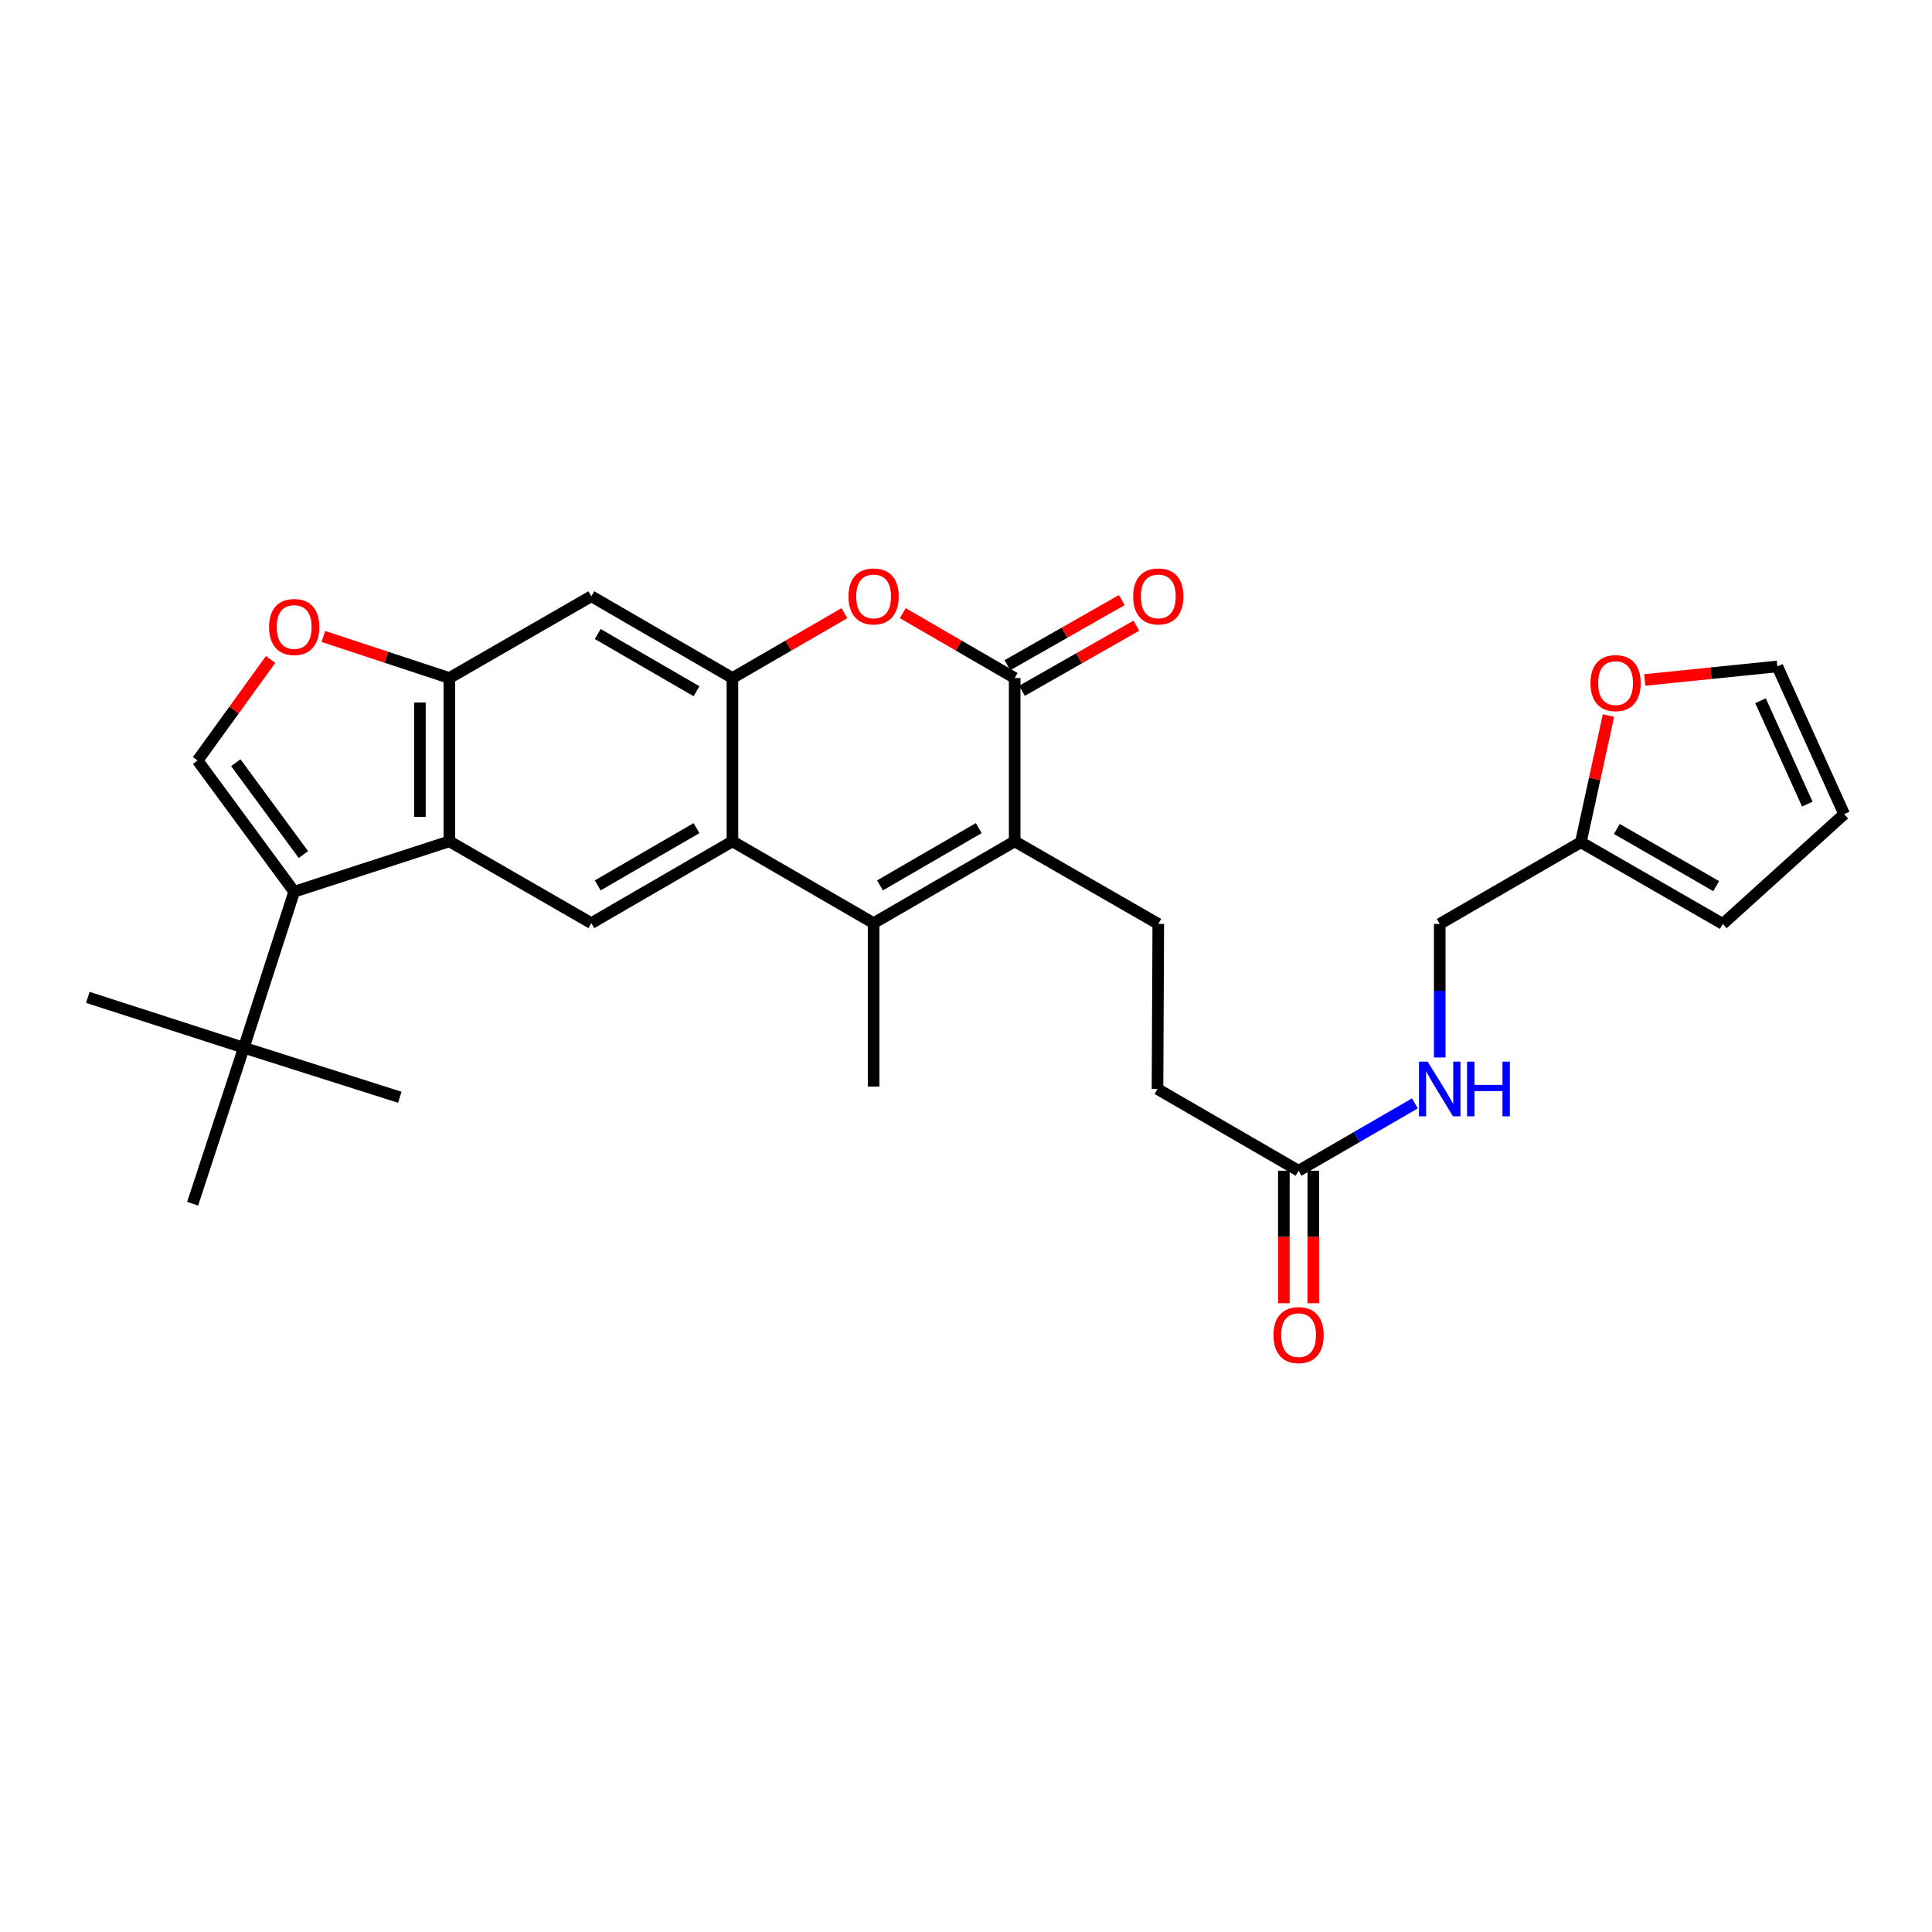 <?xml version='1.0' encoding='iso-8859-1'?>
<svg version='1.1' baseProfile='full'
              xmlns='http://www.w3.org/2000/svg'
                      xmlns:rdkit='http://www.rdkit.org/xml'
                      xmlns:xlink='http://www.w3.org/1999/xlink'
                  xml:space='preserve'
width='1000px' height='1000px' viewBox='0 0 1000 1000'>
<!-- END OF HEADER -->
<rect style='opacity:1.0;fill:#FFFFFF;stroke:none' width='1000' height='1000' x='0' y='0'> </rect>
<path class='bond-0' d='M 525.195,435.478 L 452.176,477.815' style='fill:none;fill-rule:evenodd;stroke:#000000;stroke-width:6px;stroke-linecap:butt;stroke-linejoin:miter;stroke-opacity:1' />
<path class='bond-0' d='M 506.596,428.641 L 455.483,458.276' style='fill:none;fill-rule:evenodd;stroke:#000000;stroke-width:6px;stroke-linecap:butt;stroke-linejoin:miter;stroke-opacity:1' />
<path class='bond-1' d='M 525.195,435.478 L 525.195,350.941' style='fill:none;fill-rule:evenodd;stroke:#000000;stroke-width:6px;stroke-linecap:butt;stroke-linejoin:miter;stroke-opacity:1' />
<path class='bond-12' d='M 525.195,435.478 L 599.527,478.221' style='fill:none;fill-rule:evenodd;stroke:#000000;stroke-width:6px;stroke-linecap:butt;stroke-linejoin:miter;stroke-opacity:1' />
<path class='bond-2' d='M 452.176,477.815 L 379.106,435.478' style='fill:none;fill-rule:evenodd;stroke:#000000;stroke-width:6px;stroke-linecap:butt;stroke-linejoin:miter;stroke-opacity:1' />
<path class='bond-25' d='M 452.176,477.815 L 452.176,562.402' style='fill:none;fill-rule:evenodd;stroke:#000000;stroke-width:6px;stroke-linecap:butt;stroke-linejoin:miter;stroke-opacity:1' />
<path class='bond-6' d='M 525.195,350.941 L 496.24,334.16' style='fill:none;fill-rule:evenodd;stroke:#000000;stroke-width:6px;stroke-linecap:butt;stroke-linejoin:miter;stroke-opacity:1' />
<path class='bond-6' d='M 496.24,334.16 L 467.286,317.379' style='fill:none;fill-rule:evenodd;stroke:#FF0000;stroke-width:6px;stroke-linecap:butt;stroke-linejoin:miter;stroke-opacity:1' />
<path class='bond-17' d='M 528.966,357.565 L 558.563,340.715' style='fill:none;fill-rule:evenodd;stroke:#000000;stroke-width:6px;stroke-linecap:butt;stroke-linejoin:miter;stroke-opacity:1' />
<path class='bond-17' d='M 558.563,340.715 L 588.16,323.864' style='fill:none;fill-rule:evenodd;stroke:#FF0000;stroke-width:6px;stroke-linecap:butt;stroke-linejoin:miter;stroke-opacity:1' />
<path class='bond-17' d='M 521.424,344.317 L 551.021,327.467' style='fill:none;fill-rule:evenodd;stroke:#000000;stroke-width:6px;stroke-linecap:butt;stroke-linejoin:miter;stroke-opacity:1' />
<path class='bond-17' d='M 551.021,327.467 L 580.618,310.617' style='fill:none;fill-rule:evenodd;stroke:#FF0000;stroke-width:6px;stroke-linecap:butt;stroke-linejoin:miter;stroke-opacity:1' />
<path class='bond-9' d='M 379.106,435.478 L 306.07,477.815' style='fill:none;fill-rule:evenodd;stroke:#000000;stroke-width:6px;stroke-linecap:butt;stroke-linejoin:miter;stroke-opacity:1' />
<path class='bond-9' d='M 360.505,428.64 L 309.38,458.276' style='fill:none;fill-rule:evenodd;stroke:#000000;stroke-width:6px;stroke-linecap:butt;stroke-linejoin:miter;stroke-opacity:1' />
<path class='bond-29' d='M 379.106,435.478 L 379.106,350.941' style='fill:none;fill-rule:evenodd;stroke:#000000;stroke-width:6px;stroke-linecap:butt;stroke-linejoin:miter;stroke-opacity:1' />
<path class='bond-3' d='M 152.265,461.546 L 232.584,435.478' style='fill:none;fill-rule:evenodd;stroke:#000000;stroke-width:6px;stroke-linecap:butt;stroke-linejoin:miter;stroke-opacity:1' />
<path class='bond-7' d='M 152.265,461.546 L 102.273,393.633' style='fill:none;fill-rule:evenodd;stroke:#000000;stroke-width:6px;stroke-linecap:butt;stroke-linejoin:miter;stroke-opacity:1' />
<path class='bond-7' d='M 157.043,442.322 L 122.048,394.783' style='fill:none;fill-rule:evenodd;stroke:#000000;stroke-width:6px;stroke-linecap:butt;stroke-linejoin:miter;stroke-opacity:1' />
<path class='bond-13' d='M 152.265,461.546 L 126.198,542.289' style='fill:none;fill-rule:evenodd;stroke:#000000;stroke-width:6px;stroke-linecap:butt;stroke-linejoin:miter;stroke-opacity:1' />
<path class='bond-4' d='M 379.106,350.941 L 408.085,334.157' style='fill:none;fill-rule:evenodd;stroke:#000000;stroke-width:6px;stroke-linecap:butt;stroke-linejoin:miter;stroke-opacity:1' />
<path class='bond-4' d='M 408.085,334.157 L 437.065,317.374' style='fill:none;fill-rule:evenodd;stroke:#FF0000;stroke-width:6px;stroke-linecap:butt;stroke-linejoin:miter;stroke-opacity:1' />
<path class='bond-11' d='M 379.106,350.941 L 306.07,308.622' style='fill:none;fill-rule:evenodd;stroke:#000000;stroke-width:6px;stroke-linecap:butt;stroke-linejoin:miter;stroke-opacity:1' />
<path class='bond-11' d='M 360.508,357.783 L 309.382,328.16' style='fill:none;fill-rule:evenodd;stroke:#000000;stroke-width:6px;stroke-linecap:butt;stroke-linejoin:miter;stroke-opacity:1' />
<path class='bond-5' d='M 232.584,435.478 L 306.07,477.815' style='fill:none;fill-rule:evenodd;stroke:#000000;stroke-width:6px;stroke-linecap:butt;stroke-linejoin:miter;stroke-opacity:1' />
<path class='bond-30' d='M 232.584,435.478 L 232.584,350.941' style='fill:none;fill-rule:evenodd;stroke:#000000;stroke-width:6px;stroke-linecap:butt;stroke-linejoin:miter;stroke-opacity:1' />
<path class='bond-30' d='M 217.34,422.798 L 217.34,363.622' style='fill:none;fill-rule:evenodd;stroke:#000000;stroke-width:6px;stroke-linecap:butt;stroke-linejoin:miter;stroke-opacity:1' />
<path class='bond-31' d='M 102.273,393.633 L 121.165,367.489' style='fill:none;fill-rule:evenodd;stroke:#000000;stroke-width:6px;stroke-linecap:butt;stroke-linejoin:miter;stroke-opacity:1' />
<path class='bond-31' d='M 121.165,367.489 L 140.057,341.344' style='fill:none;fill-rule:evenodd;stroke:#FF0000;stroke-width:6px;stroke-linecap:butt;stroke-linejoin:miter;stroke-opacity:1' />
<path class='bond-8' d='M 232.584,350.941 L 306.07,308.622' style='fill:none;fill-rule:evenodd;stroke:#000000;stroke-width:6px;stroke-linecap:butt;stroke-linejoin:miter;stroke-opacity:1' />
<path class='bond-10' d='M 232.584,350.941 L 199.982,340.188' style='fill:none;fill-rule:evenodd;stroke:#000000;stroke-width:6px;stroke-linecap:butt;stroke-linejoin:miter;stroke-opacity:1' />
<path class='bond-10' d='M 199.982,340.188 L 167.379,329.435' style='fill:none;fill-rule:evenodd;stroke:#FF0000;stroke-width:6px;stroke-linecap:butt;stroke-linejoin:miter;stroke-opacity:1' />
<path class='bond-23' d='M 599.527,478.221 L 599.121,563.664' style='fill:none;fill-rule:evenodd;stroke:#000000;stroke-width:6px;stroke-linecap:butt;stroke-linejoin:miter;stroke-opacity:1' />
<path class='bond-26' d='M 126.198,542.289 L 99.715,623.049' style='fill:none;fill-rule:evenodd;stroke:#000000;stroke-width:6px;stroke-linecap:butt;stroke-linejoin:miter;stroke-opacity:1' />
<path class='bond-27' d='M 126.198,542.289 L 206.932,567.941' style='fill:none;fill-rule:evenodd;stroke:#000000;stroke-width:6px;stroke-linecap:butt;stroke-linejoin:miter;stroke-opacity:1' />
<path class='bond-28' d='M 126.198,542.289 L 45.455,516.238' style='fill:none;fill-rule:evenodd;stroke:#000000;stroke-width:6px;stroke-linecap:butt;stroke-linejoin:miter;stroke-opacity:1' />
<path class='bond-14' d='M 672.14,605.967 L 599.121,563.664' style='fill:none;fill-rule:evenodd;stroke:#000000;stroke-width:6px;stroke-linecap:butt;stroke-linejoin:miter;stroke-opacity:1' />
<path class='bond-18' d='M 672.14,605.967 L 702.25,588.535' style='fill:none;fill-rule:evenodd;stroke:#000000;stroke-width:6px;stroke-linecap:butt;stroke-linejoin:miter;stroke-opacity:1' />
<path class='bond-18' d='M 702.25,588.535 L 732.359,571.104' style='fill:none;fill-rule:evenodd;stroke:#0000FF;stroke-width:6px;stroke-linecap:butt;stroke-linejoin:miter;stroke-opacity:1' />
<path class='bond-22' d='M 664.518,605.967 L 664.518,640.25' style='fill:none;fill-rule:evenodd;stroke:#000000;stroke-width:6px;stroke-linecap:butt;stroke-linejoin:miter;stroke-opacity:1' />
<path class='bond-22' d='M 664.518,640.25 L 664.518,674.533' style='fill:none;fill-rule:evenodd;stroke:#FF0000;stroke-width:6px;stroke-linecap:butt;stroke-linejoin:miter;stroke-opacity:1' />
<path class='bond-22' d='M 679.762,605.967 L 679.762,640.25' style='fill:none;fill-rule:evenodd;stroke:#000000;stroke-width:6px;stroke-linecap:butt;stroke-linejoin:miter;stroke-opacity:1' />
<path class='bond-22' d='M 679.762,640.25 L 679.762,674.533' style='fill:none;fill-rule:evenodd;stroke:#FF0000;stroke-width:6px;stroke-linecap:butt;stroke-linejoin:miter;stroke-opacity:1' />
<path class='bond-15' d='M 818.246,435.936 L 745.21,478.221' style='fill:none;fill-rule:evenodd;stroke:#000000;stroke-width:6px;stroke-linecap:butt;stroke-linejoin:miter;stroke-opacity:1' />
<path class='bond-16' d='M 818.246,435.936 L 825.393,403.148' style='fill:none;fill-rule:evenodd;stroke:#000000;stroke-width:6px;stroke-linecap:butt;stroke-linejoin:miter;stroke-opacity:1' />
<path class='bond-16' d='M 825.393,403.148 L 832.54,370.36' style='fill:none;fill-rule:evenodd;stroke:#FF0000;stroke-width:6px;stroke-linecap:butt;stroke-linejoin:miter;stroke-opacity:1' />
<path class='bond-19' d='M 818.246,435.936 L 891.731,478.221' style='fill:none;fill-rule:evenodd;stroke:#000000;stroke-width:6px;stroke-linecap:butt;stroke-linejoin:miter;stroke-opacity:1' />
<path class='bond-19' d='M 836.872,429.066 L 888.312,458.666' style='fill:none;fill-rule:evenodd;stroke:#000000;stroke-width:6px;stroke-linecap:butt;stroke-linejoin:miter;stroke-opacity:1' />
<path class='bond-20' d='M 851.321,351.949 L 885.631,348.447' style='fill:none;fill-rule:evenodd;stroke:#FF0000;stroke-width:6px;stroke-linecap:butt;stroke-linejoin:miter;stroke-opacity:1' />
<path class='bond-20' d='M 885.631,348.447 L 919.941,344.945' style='fill:none;fill-rule:evenodd;stroke:#000000;stroke-width:6px;stroke-linecap:butt;stroke-linejoin:miter;stroke-opacity:1' />
<path class='bond-24' d='M 745.21,547.368 L 745.21,512.795' style='fill:none;fill-rule:evenodd;stroke:#0000FF;stroke-width:6px;stroke-linecap:butt;stroke-linejoin:miter;stroke-opacity:1' />
<path class='bond-24' d='M 745.21,512.795 L 745.21,478.221' style='fill:none;fill-rule:evenodd;stroke:#000000;stroke-width:6px;stroke-linecap:butt;stroke-linejoin:miter;stroke-opacity:1' />
<path class='bond-21' d='M 891.731,478.221 L 954.545,421.403' style='fill:none;fill-rule:evenodd;stroke:#000000;stroke-width:6px;stroke-linecap:butt;stroke-linejoin:miter;stroke-opacity:1' />
<path class='bond-32' d='M 919.941,344.945 L 954.545,421.403' style='fill:none;fill-rule:evenodd;stroke:#000000;stroke-width:6px;stroke-linecap:butt;stroke-linejoin:miter;stroke-opacity:1' />
<path class='bond-32' d='M 911.244,362.699 L 935.467,416.22' style='fill:none;fill-rule:evenodd;stroke:#000000;stroke-width:6px;stroke-linecap:butt;stroke-linejoin:miter;stroke-opacity:1' />
<path  class='atom-7' d='M 439.176 308.702
Q 439.176 301.902, 442.536 298.102
Q 445.896 294.302, 452.176 294.302
Q 458.456 294.302, 461.816 298.102
Q 465.176 301.902, 465.176 308.702
Q 465.176 315.582, 461.776 319.502
Q 458.376 323.382, 452.176 323.382
Q 445.936 323.382, 442.536 319.502
Q 439.176 315.622, 439.176 308.702
M 452.176 320.182
Q 456.496 320.182, 458.816 317.302
Q 461.176 314.382, 461.176 308.702
Q 461.176 303.142, 458.816 300.342
Q 456.496 297.502, 452.176 297.502
Q 447.856 297.502, 445.496 300.302
Q 443.176 303.102, 443.176 308.702
Q 443.176 314.422, 445.496 317.302
Q 447.856 320.182, 452.176 320.182
' fill='#FF0000'/>
<path  class='atom-11' d='M 139.265 324.53
Q 139.265 317.73, 142.625 313.93
Q 145.985 310.13, 152.265 310.13
Q 158.545 310.13, 161.905 313.93
Q 165.265 317.73, 165.265 324.53
Q 165.265 331.41, 161.865 335.33
Q 158.465 339.21, 152.265 339.21
Q 146.025 339.21, 142.625 335.33
Q 139.265 331.45, 139.265 324.53
M 152.265 336.01
Q 156.585 336.01, 158.905 333.13
Q 161.265 330.21, 161.265 324.53
Q 161.265 318.97, 158.905 316.17
Q 156.585 313.33, 152.265 313.33
Q 147.945 313.33, 145.585 316.13
Q 143.265 318.93, 143.265 324.53
Q 143.265 330.25, 145.585 333.13
Q 147.945 336.01, 152.265 336.01
' fill='#FF0000'/>
<path  class='atom-17' d='M 823.217 353.57
Q 823.217 346.77, 826.577 342.97
Q 829.937 339.17, 836.217 339.17
Q 842.497 339.17, 845.857 342.97
Q 849.217 346.77, 849.217 353.57
Q 849.217 360.45, 845.817 364.37
Q 842.417 368.25, 836.217 368.25
Q 829.977 368.25, 826.577 364.37
Q 823.217 360.49, 823.217 353.57
M 836.217 365.05
Q 840.537 365.05, 842.857 362.17
Q 845.217 359.25, 845.217 353.57
Q 845.217 348.01, 842.857 345.21
Q 840.537 342.37, 836.217 342.37
Q 831.897 342.37, 829.537 345.17
Q 827.217 347.97, 827.217 353.57
Q 827.217 359.29, 829.537 362.17
Q 831.897 365.05, 836.217 365.05
' fill='#FF0000'/>
<path  class='atom-18' d='M 586.527 308.702
Q 586.527 301.902, 589.887 298.102
Q 593.247 294.302, 599.527 294.302
Q 605.807 294.302, 609.167 298.102
Q 612.527 301.902, 612.527 308.702
Q 612.527 315.582, 609.127 319.502
Q 605.727 323.382, 599.527 323.382
Q 593.287 323.382, 589.887 319.502
Q 586.527 315.622, 586.527 308.702
M 599.527 320.182
Q 603.847 320.182, 606.167 317.302
Q 608.527 314.382, 608.527 308.702
Q 608.527 303.142, 606.167 300.342
Q 603.847 297.502, 599.527 297.502
Q 595.207 297.502, 592.847 300.302
Q 590.527 303.102, 590.527 308.702
Q 590.527 314.422, 592.847 317.302
Q 595.207 320.182, 599.527 320.182
' fill='#FF0000'/>
<path  class='atom-19' d='M 738.95 549.504
L 748.23 564.504
Q 749.15 565.984, 750.63 568.664
Q 752.11 571.344, 752.19 571.504
L 752.19 549.504
L 755.95 549.504
L 755.95 577.824
L 752.07 577.824
L 742.11 561.424
Q 740.95 559.504, 739.71 557.304
Q 738.51 555.104, 738.15 554.424
L 738.15 577.824
L 734.47 577.824
L 734.47 549.504
L 738.95 549.504
' fill='#0000FF'/>
<path  class='atom-19' d='M 759.35 549.504
L 763.19 549.504
L 763.19 561.544
L 777.67 561.544
L 777.67 549.504
L 781.51 549.504
L 781.51 577.824
L 777.67 577.824
L 777.67 564.744
L 763.19 564.744
L 763.19 577.824
L 759.35 577.824
L 759.35 549.504
' fill='#0000FF'/>
<path  class='atom-23' d='M 659.14 691.058
Q 659.14 684.258, 662.5 680.458
Q 665.86 676.658, 672.14 676.658
Q 678.42 676.658, 681.78 680.458
Q 685.14 684.258, 685.14 691.058
Q 685.14 697.938, 681.74 701.858
Q 678.34 705.738, 672.14 705.738
Q 665.9 705.738, 662.5 701.858
Q 659.14 697.978, 659.14 691.058
M 672.14 702.538
Q 676.46 702.538, 678.78 699.658
Q 681.14 696.738, 681.14 691.058
Q 681.14 685.498, 678.78 682.698
Q 676.46 679.858, 672.14 679.858
Q 667.82 679.858, 665.46 682.658
Q 663.14 685.458, 663.14 691.058
Q 663.14 696.778, 665.46 699.658
Q 667.82 702.538, 672.14 702.538
' fill='#FF0000'/>
</svg>
